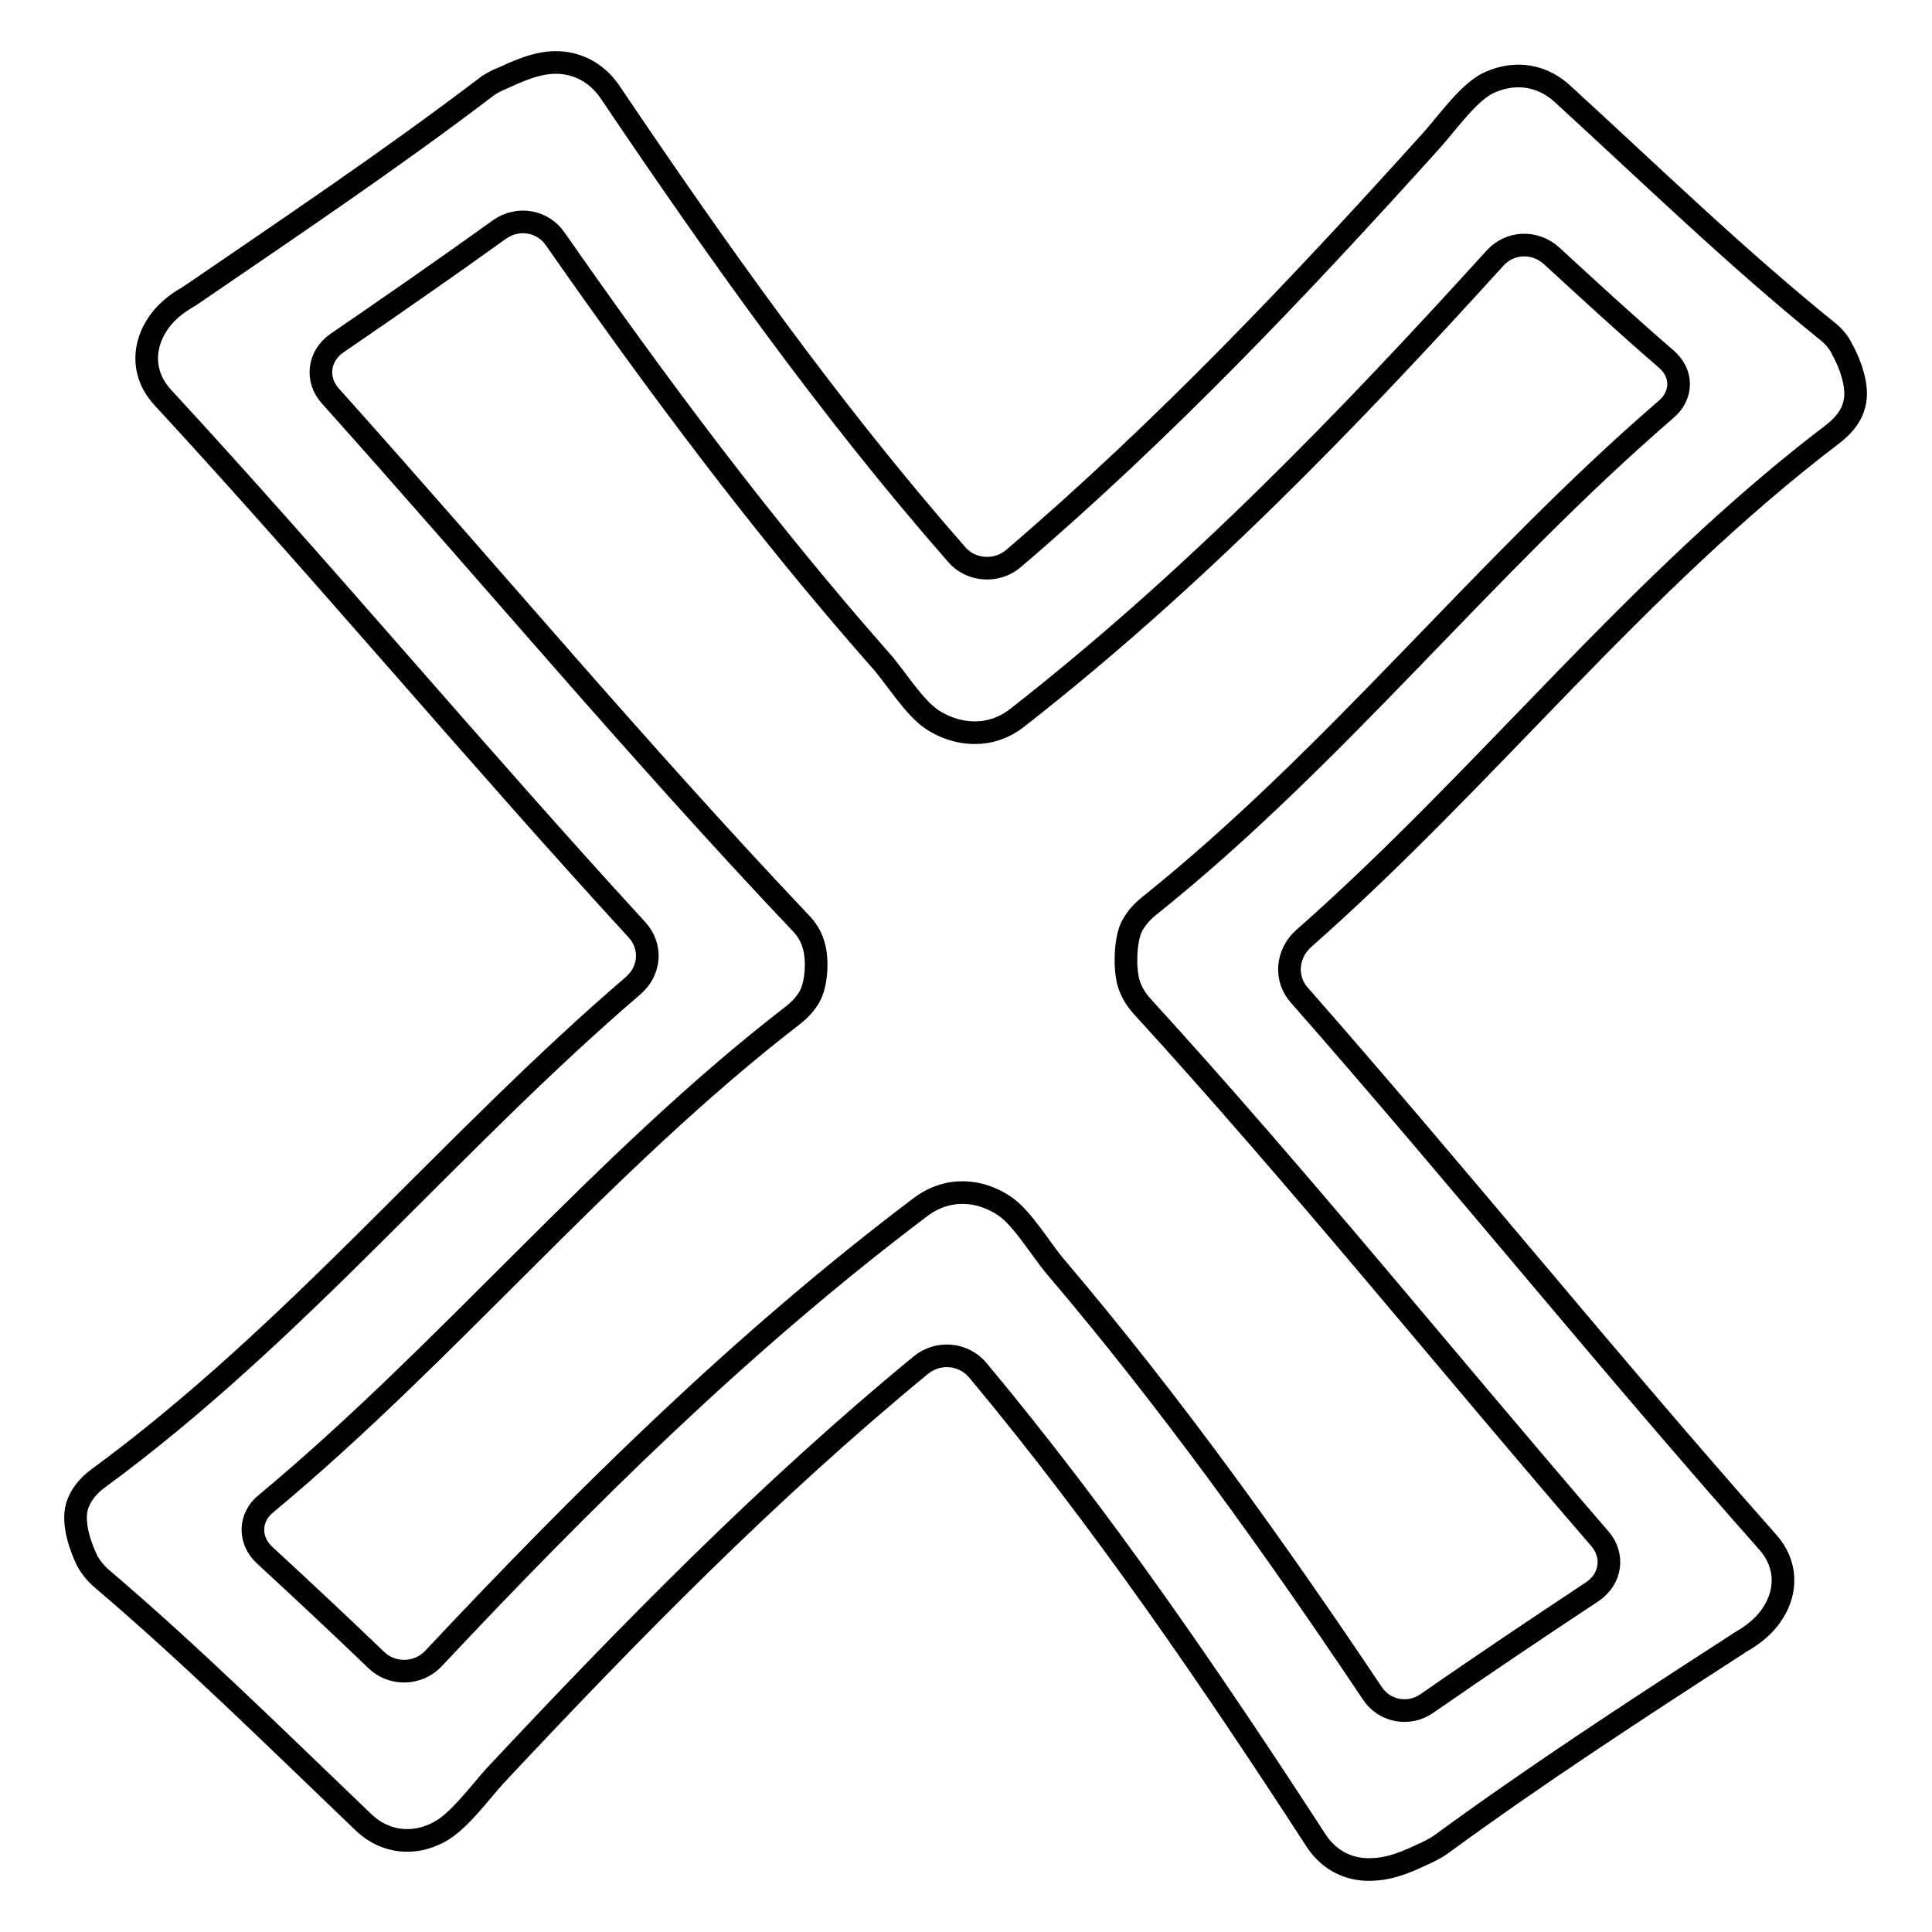 <?xml version="1.0" encoding="utf-8"?>
<!-- Svg Vector Icons : http://www.onlinewebfonts.com/icon -->
<!DOCTYPE svg PUBLIC "-//W3C//DTD SVG 1.1//EN" "http://www.w3.org/Graphics/SVG/1.1/DTD/svg11.dtd">
<svg version="1.1" xmlns="http://www.w3.org/2000/svg" xmlns:xlink="http://www.w3.org/1999/xlink" x="0px" y="0px" viewBox="0 0 256 256" enable-background="new 0 0 256 256" xml:space="preserve">
<g><g><g><g><path stroke-width="3" fill-opacity="0" stroke="#000000"  d="M242.4,44.1c-12.4-10-23.7-21-35.4-31.7c-3.2-2.9-7-2.8-10-1.3c-2.6,1.4-5.4,5.4-7.4,7.6c-17.4,19.3-35.3,38.2-55.3,55.3c-2.2,1.9-5.7,1.7-7.6-0.6C109.8,54.1,95,33.2,80.7,12c-2-2.8-4.9-3.9-7.7-3.7c-2.9,0.2-5.9,1.9-7,2.3c-0.6,0.3-1.2,0.6-1.8,1.1c-12.5,9.5-25.6,18.3-38.6,27.2c-0.2,0.1-0.4,0.3-0.6,0.4c-0.3,0.2-2.9,1.5-4.4,4.1c-1.6,2.7-1.8,6.3,1,9.3c21.4,23.2,41.5,47.3,62.8,70.5c2,2.2,1.8,5.4-0.5,7.4c-24.5,21-44.6,46-70.9,65.3c-1.5,1.1-2.4,2.4-2.8,3.7c-0.7,2.5,0.7,5.9,1.4,7.3c0.4,0.7,1,1.5,1.8,2.2c12.1,10.3,23.3,21.4,34.7,32.3c3.1,3,7,3,10,1.4c2.6-1.3,5.5-5.3,7.5-7.5c17.8-19,36.1-37.7,56.4-54.4c2.3-1.9,5.7-1.6,7.6,0.7c16.5,19.8,30.9,40.9,44.8,62.3c1.9,2.9,4.8,4,7.6,3.8c3-0.1,6-1.8,7-2.2c0.6-0.3,1.2-0.6,1.8-1c12.7-9.3,25.9-17.9,39.2-26.5c0.2-0.1,0.4-0.3,0.6-0.4c0.3-0.2,2.9-1.5,4.4-4c1.7-2.7,1.9-6.3-0.8-9.3c-21.1-23.8-41-48.5-62-72.4c-2-2.2-1.7-5.5,0.5-7.5c24.4-21.5,44.1-47.1,70.3-67c1.5-1.2,2.4-2.5,2.7-3.8c0.7-2.5-0.8-5.9-1.6-7.3C243.8,45.6,243.2,44.8,242.4,44.1z M220.7,54.3c-24.1,20.8-43.5,45.8-68.5,65.8c-1.1,0.9-1.8,1.8-2.3,2.8c-0.8,1.8-0.9,5.2-0.4,7.2c0.3,1.1,0.9,2.2,1.8,3.2c21,23,40.4,47.1,60.7,70.6c1.9,2.2,1.5,5.3-1,7c-7.4,4.9-14.7,9.8-21.9,14.8c-2.4,1.7-5.7,1.1-7.3-1.4c-13-19.4-26.6-38.4-41.9-56.4c-1.9-2.2-4.4-6.5-6.8-8.1c-3.1-2.1-7.4-2.7-11.2,0.2c-23.7,17.9-44.5,38.5-64.5,59.8c-2,2.1-5.4,2.2-7.5,0.2c-4.9-4.7-9.8-9.3-14.8-13.9c-2.2-2-2.1-5.1,0.2-6.9c24.5-20.4,44.4-45.1,69.8-64.7c1-0.8,1.7-1.6,2.2-2.5c0.9-1.6,1.1-4.9,0.5-6.8c-0.3-1.1-0.9-2.1-1.9-3.1C84.5,99.5,64.6,75.7,43.8,52.5c-2-2.2-1.6-5.3,0.8-7c7.3-5,14.5-10,21.6-15.1c2.4-1.7,5.7-1.2,7.4,1.3c13.4,19.2,27.4,38,43,55.7c2,2.2,4.5,6.4,7,8c3.1,2,7.5,2.6,11.2-0.3c23.4-18.3,43.7-39.3,63.3-60.9c2-2.2,5.3-2.3,7.5-0.3c5,4.6,10,9.2,15.1,13.6C223,49.4,223,52.4,220.7,54.3z"/></g></g><g></g><g></g><g></g><g></g><g></g><g></g><g></g><g></g><g></g><g></g><g></g><g></g><g></g><g></g><g></g></g></g>
</svg>